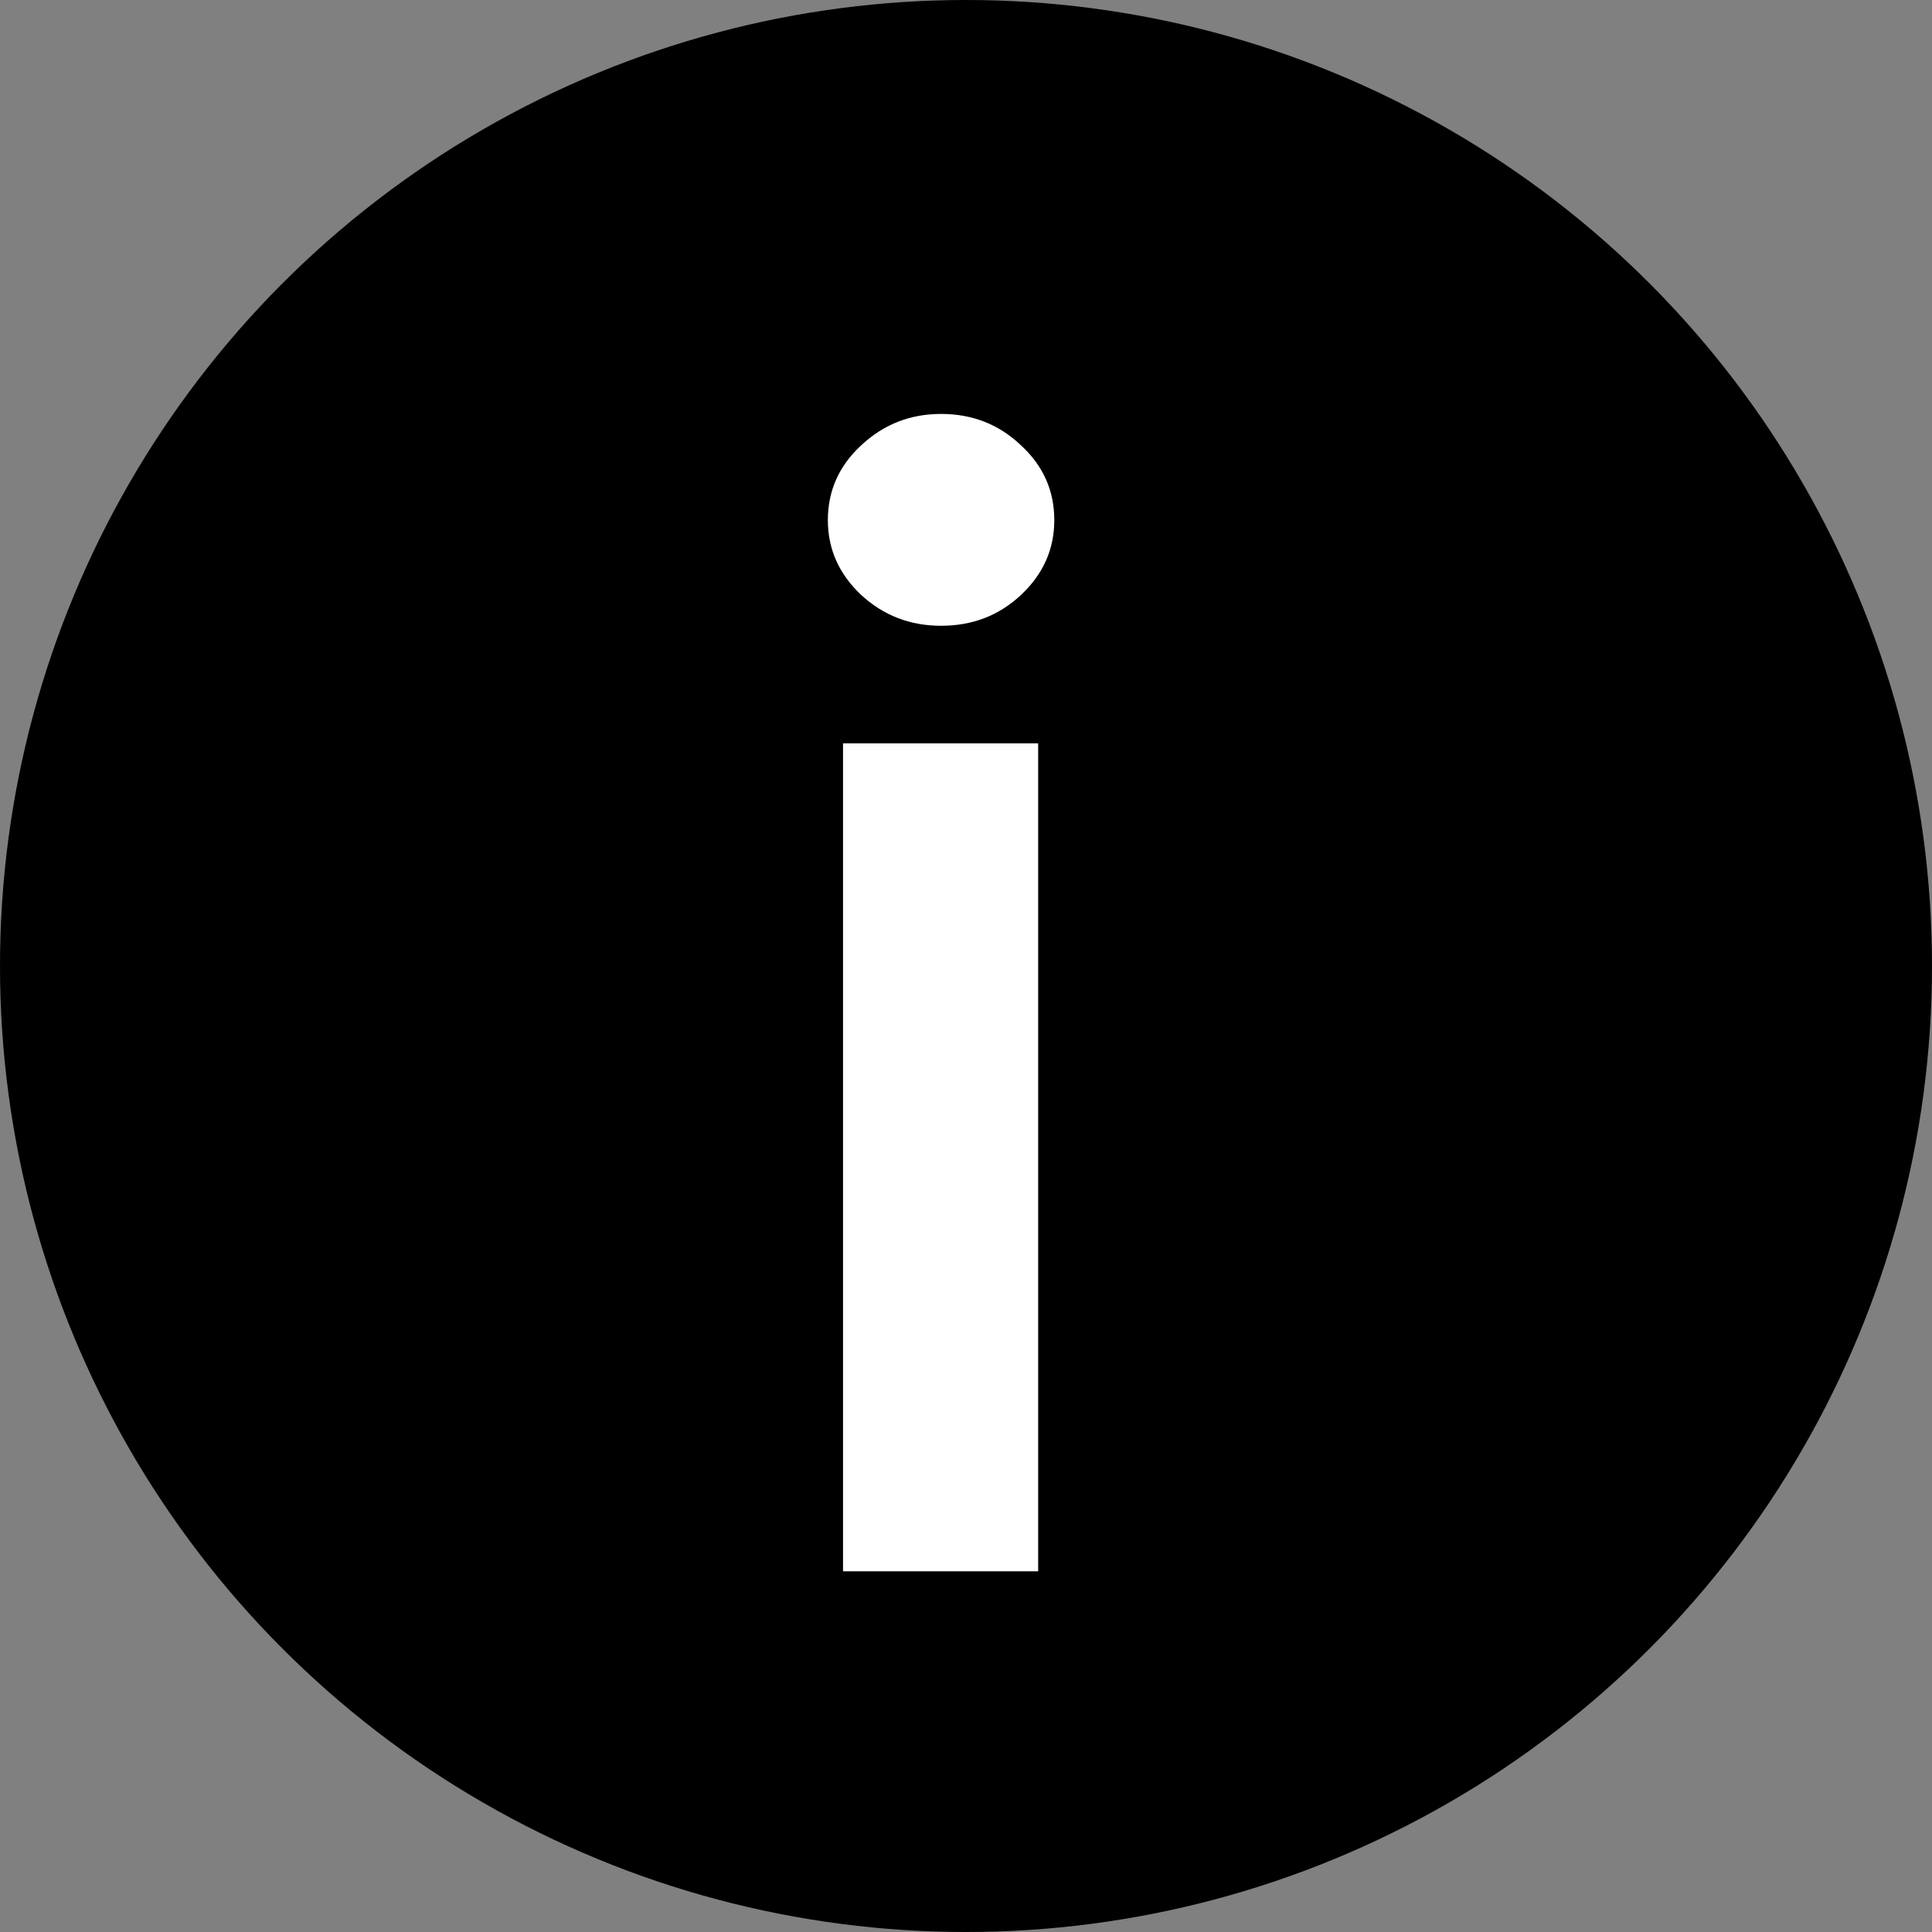 <svg width="20" height="20" viewBox="0 0 20 20" fill="none" xmlns="http://www.w3.org/2000/svg">
<rect x="0" y="0" width="20" height="20" fill="#808080" stroke="none"/>
<circle cx="10" cy="10" r="10" fill="black"/>
<path d="M8.727 16.266V7.695H10.747V16.266H8.727ZM9.742 6.478C9.422 6.478 9.147 6.372 8.916 6.16C8.686 5.944 8.57 5.686 8.57 5.384C8.57 5.079 8.686 4.821 8.916 4.609C9.147 4.393 9.422 4.285 9.742 4.285C10.066 4.285 10.341 4.393 10.568 4.609C10.799 4.821 10.914 5.079 10.914 5.384C10.914 5.686 10.799 5.944 10.568 6.16C10.341 6.372 10.066 6.478 9.742 6.478Z" fill="white"/>
</svg>

